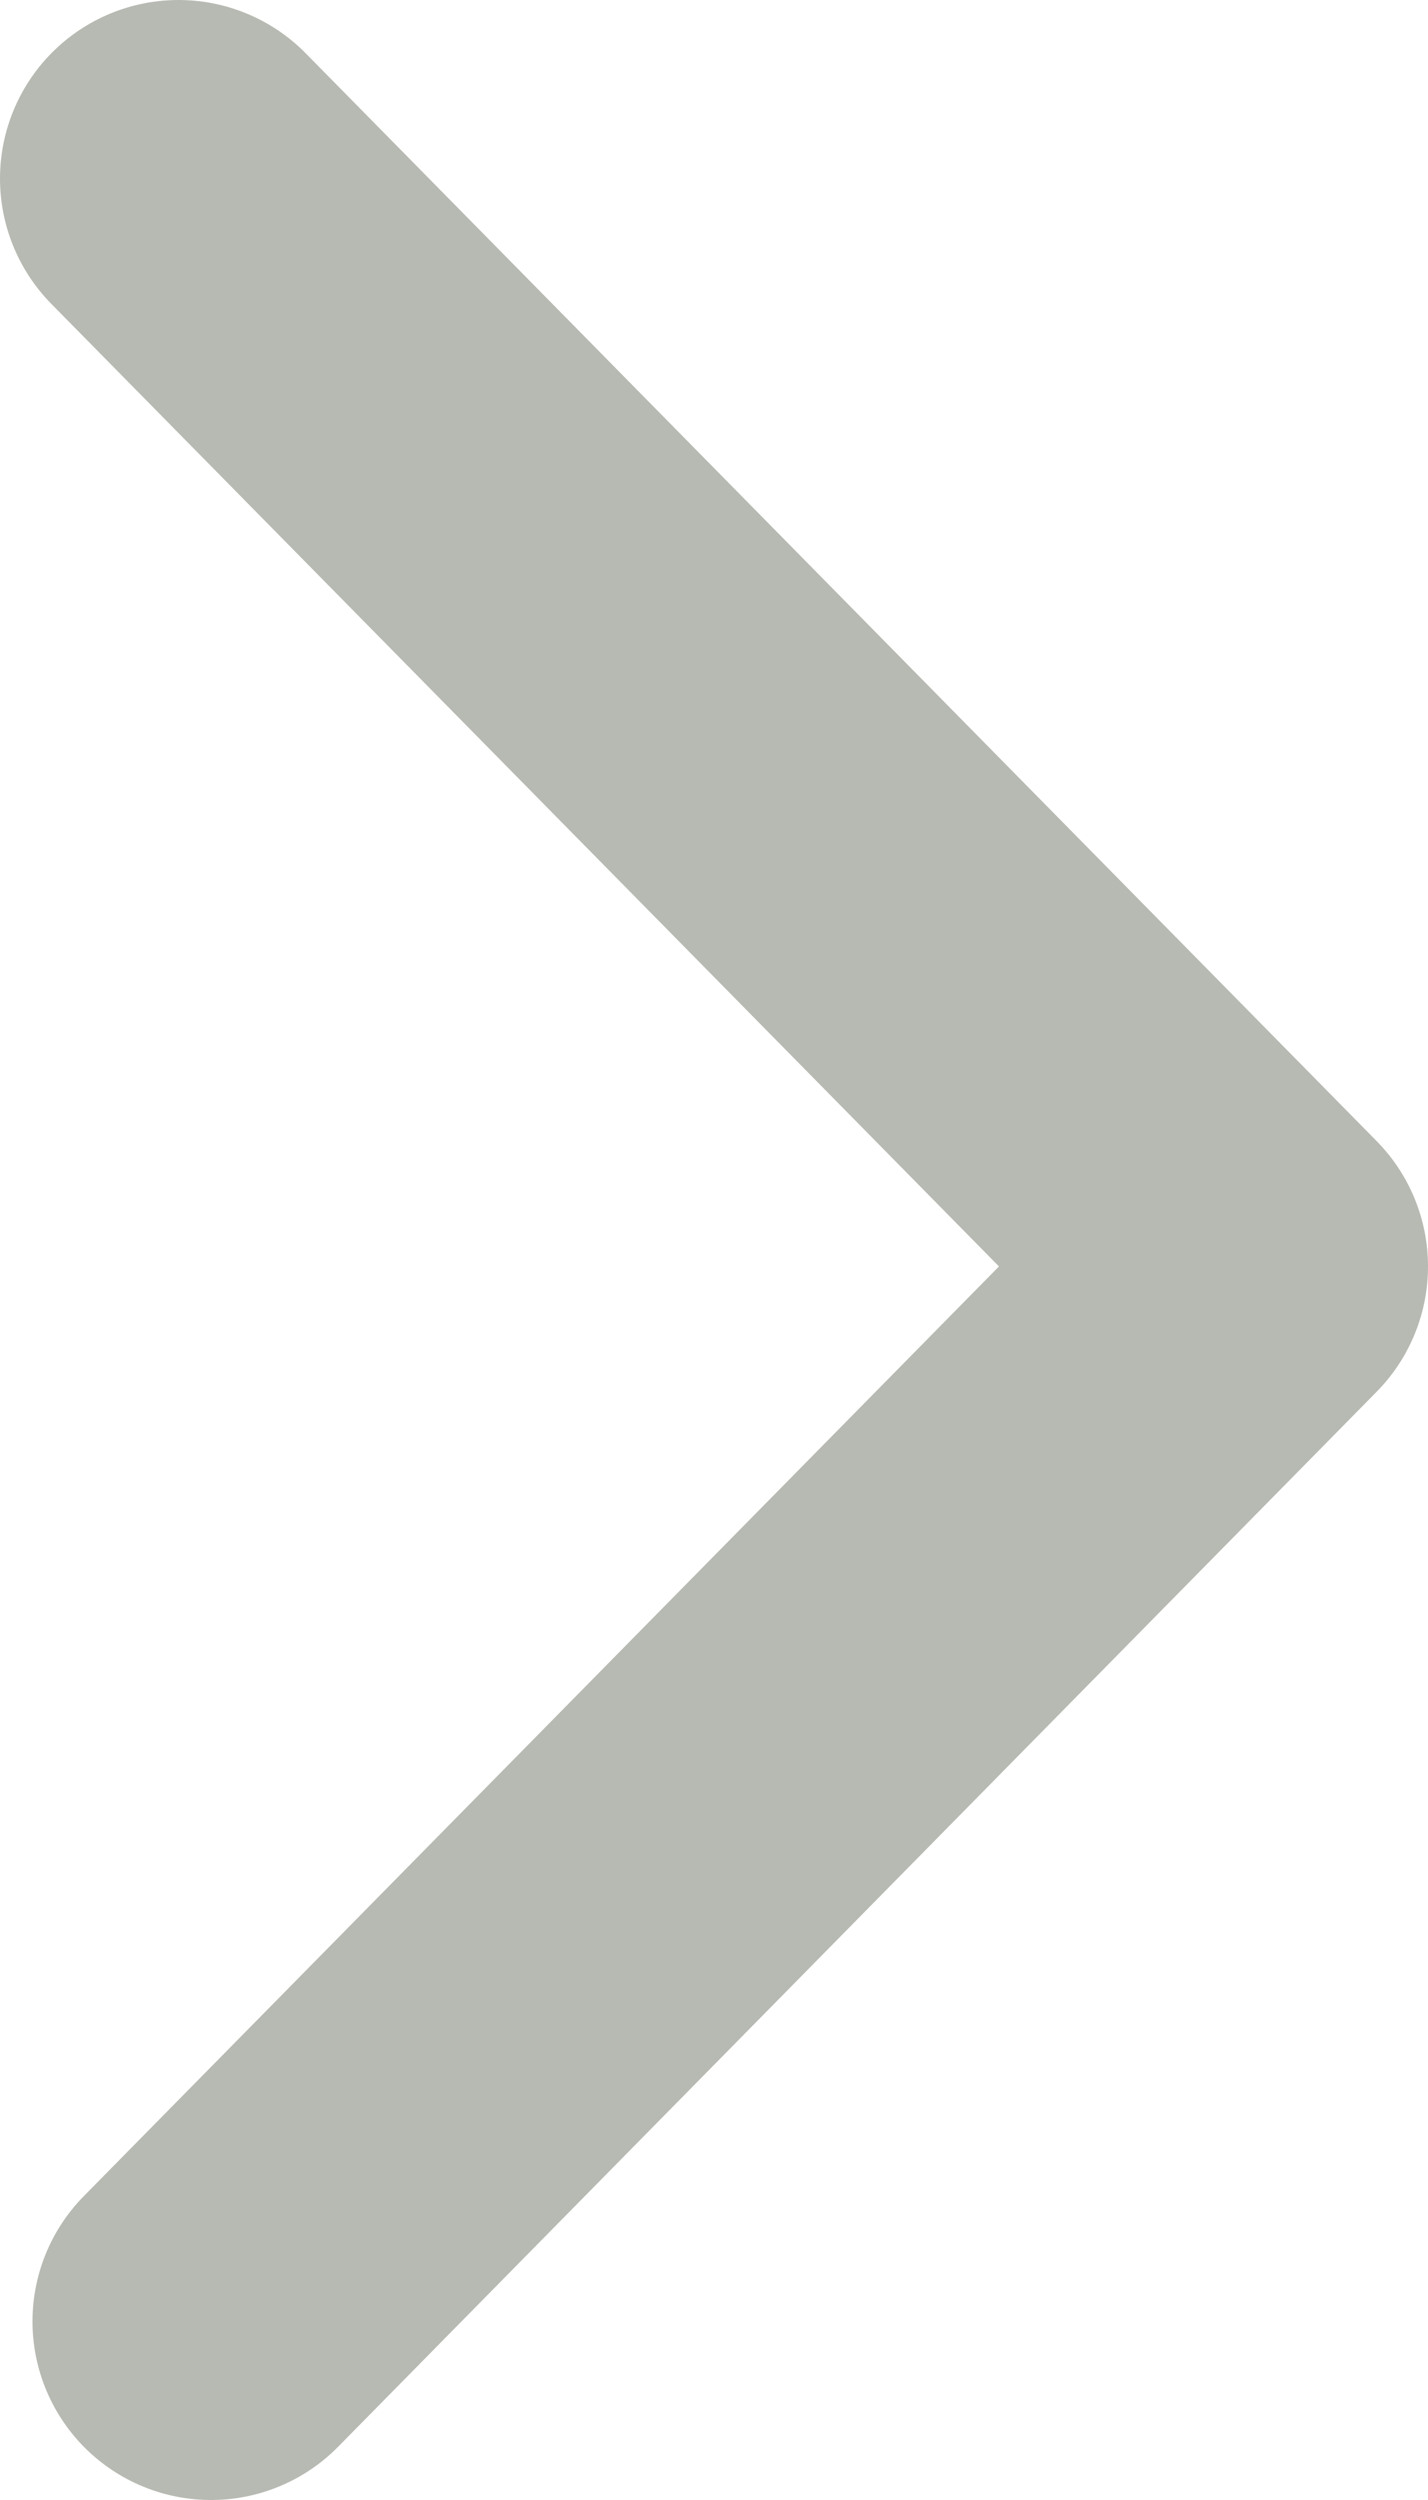 <svg width="8" height="14" viewBox="0 0 8 14" fill="none" xmlns="http://www.w3.org/2000/svg">
<path d="M1 1L7 7.092L1.182 13" stroke="#B7BAB2" stroke-width="2" stroke-linecap="round" stroke-linejoin="round"/>
</svg>

